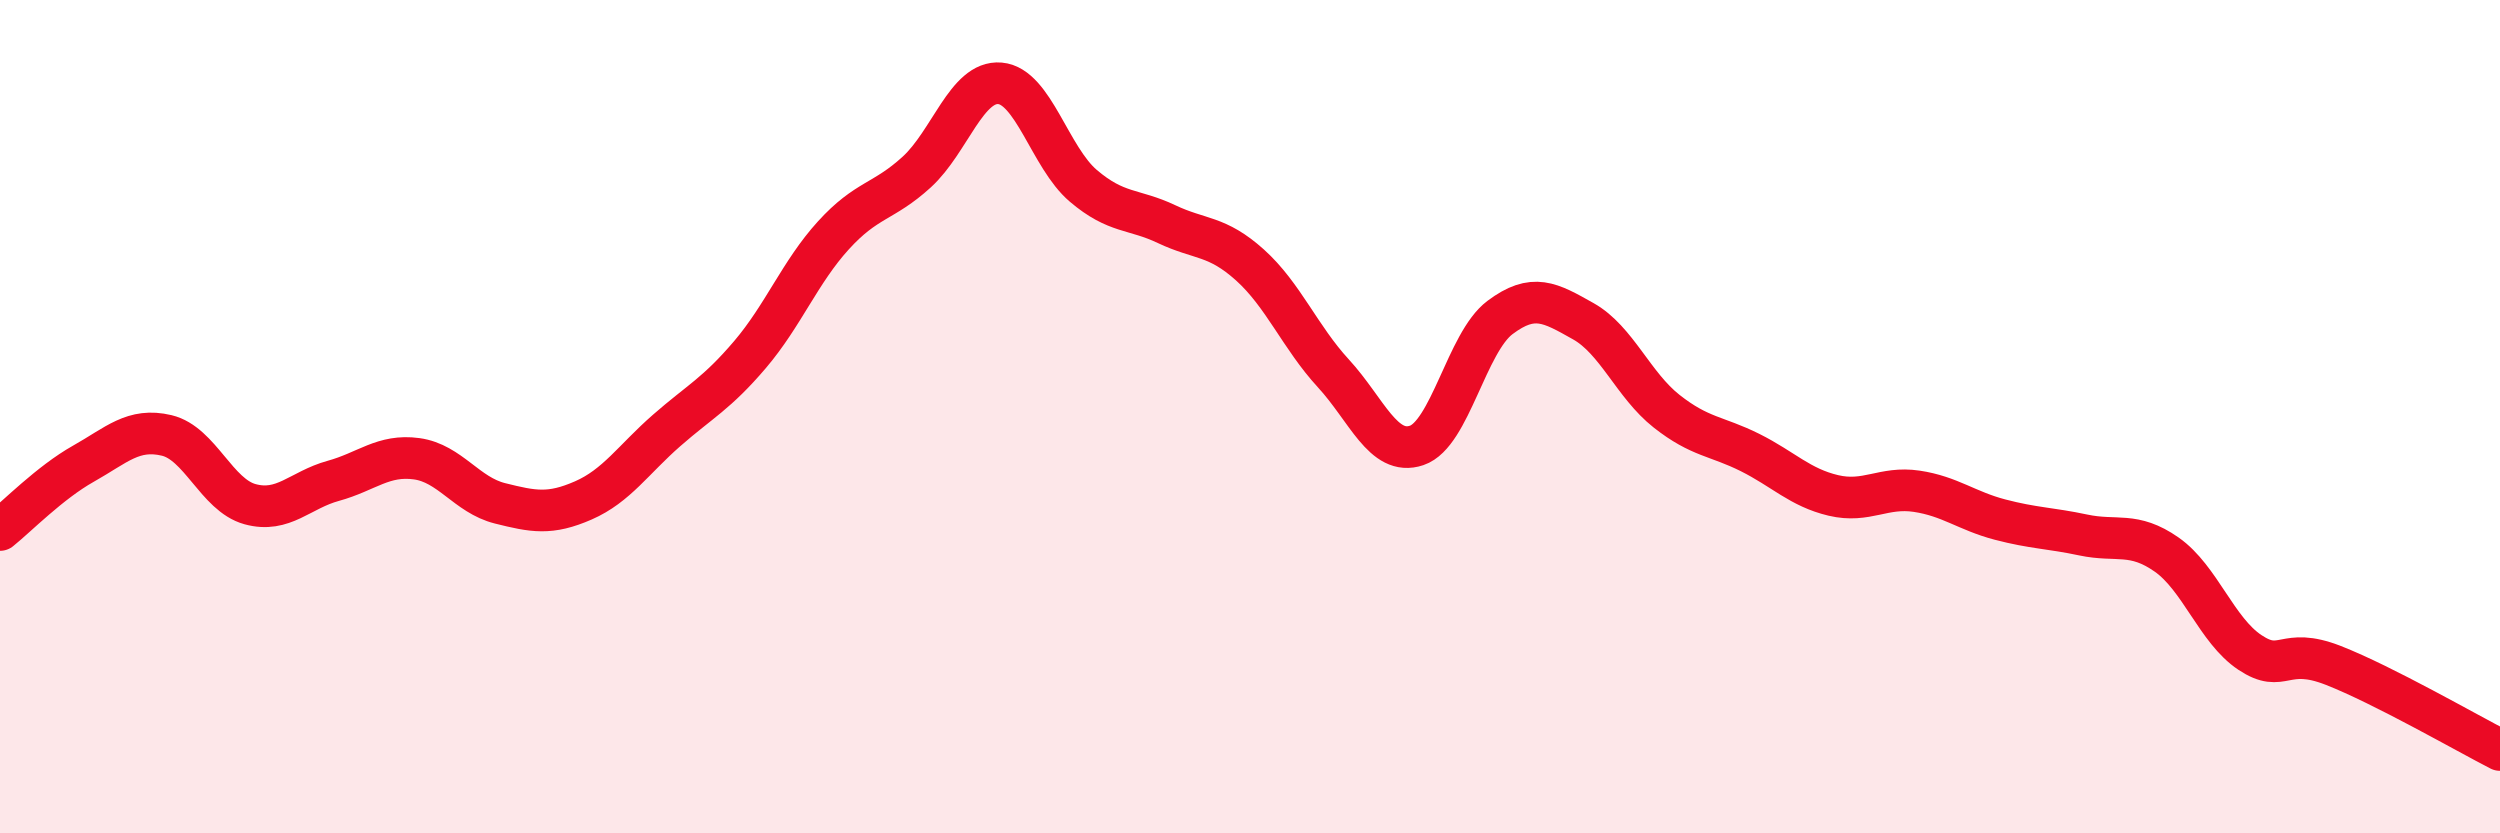 
    <svg width="60" height="20" viewBox="0 0 60 20" xmlns="http://www.w3.org/2000/svg">
      <path
        d="M 0,12.72 C 0.4,12.4 1.2,11.58 2,11.13 C 2.8,10.68 3.2,10.26 4,10.45 C 4.8,10.64 5.2,11.88 6,12.1 C 6.8,12.32 7.2,11.76 8,11.54 C 8.8,11.32 9.2,10.9 10,11.01 C 10.8,11.12 11.2,11.88 12,12.08 C 12.8,12.28 13.2,12.36 14,12.01 C 14.8,11.66 15.2,11.03 16,10.33 C 16.8,9.63 17.2,9.45 18,8.51 C 18.8,7.57 19.2,6.53 20,5.65 C 20.8,4.77 21.2,4.86 22,4.13 C 22.8,3.4 23.2,1.93 24,2 C 24.8,2.07 25.2,3.78 26,4.46 C 26.8,5.14 27.2,5 28,5.38 C 28.8,5.76 29.2,5.64 30,6.36 C 30.8,7.08 31.2,8.09 32,8.96 C 32.8,9.83 33.2,10.96 34,10.69 C 34.8,10.42 35.2,8.22 36,7.62 C 36.8,7.02 37.2,7.26 38,7.71 C 38.8,8.16 39.2,9.24 40,9.87 C 40.8,10.5 41.2,10.46 42,10.86 C 42.8,11.26 43.2,11.7 44,11.89 C 44.8,12.08 45.2,11.67 46,11.79 C 46.8,11.91 47.2,12.26 48,12.47 C 48.8,12.68 49.2,12.67 50,12.84 C 50.8,13.01 51.2,12.75 52,13.31 C 52.8,13.87 53.2,15.13 54,15.66 C 54.8,16.19 54.8,15.5 56,15.97 C 57.2,16.44 59.2,17.59 60,18L60 20L0 20Z"
        fill="#EB0A25"
        opacity="0.1"
        stroke-linecap="round"
        stroke-linejoin="round"
      />
      <path
        d="M 0,12.72 C 0.4,12.4 1.2,11.58 2,11.13 C 2.8,10.68 3.2,10.26 4,10.45 C 4.8,10.64 5.2,11.88 6,12.1 C 6.8,12.32 7.2,11.76 8,11.54 C 8.8,11.32 9.2,10.9 10,11.01 C 10.8,11.12 11.2,11.88 12,12.08 C 12.8,12.28 13.2,12.36 14,12.01 C 14.8,11.66 15.2,11.03 16,10.33 C 16.8,9.63 17.2,9.45 18,8.51 C 18.8,7.57 19.2,6.53 20,5.65 C 20.8,4.77 21.2,4.86 22,4.13 C 22.8,3.4 23.2,1.93 24,2 C 24.8,2.07 25.2,3.78 26,4.46 C 26.8,5.14 27.2,5 28,5.38 C 28.8,5.76 29.2,5.64 30,6.36 C 30.8,7.08 31.2,8.09 32,8.96 C 32.8,9.83 33.2,10.96 34,10.69 C 34.8,10.42 35.2,8.22 36,7.62 C 36.8,7.02 37.2,7.26 38,7.71 C 38.8,8.16 39.2,9.24 40,9.87 C 40.8,10.5 41.2,10.46 42,10.86 C 42.8,11.26 43.2,11.7 44,11.89 C 44.8,12.08 45.2,11.67 46,11.79 C 46.8,11.91 47.2,12.26 48,12.47 C 48.8,12.68 49.2,12.67 50,12.84 C 50.8,13.01 51.2,12.75 52,13.31 C 52.8,13.87 53.2,15.13 54,15.66 C 54.8,16.19 54.8,15.5 56,15.97 C 57.2,16.44 59.2,17.59 60,18"
        stroke="#EB0A25"
        stroke-width="1"
        fill="none"
        stroke-linecap="round"
        stroke-linejoin="round"
      />
    </svg>
  